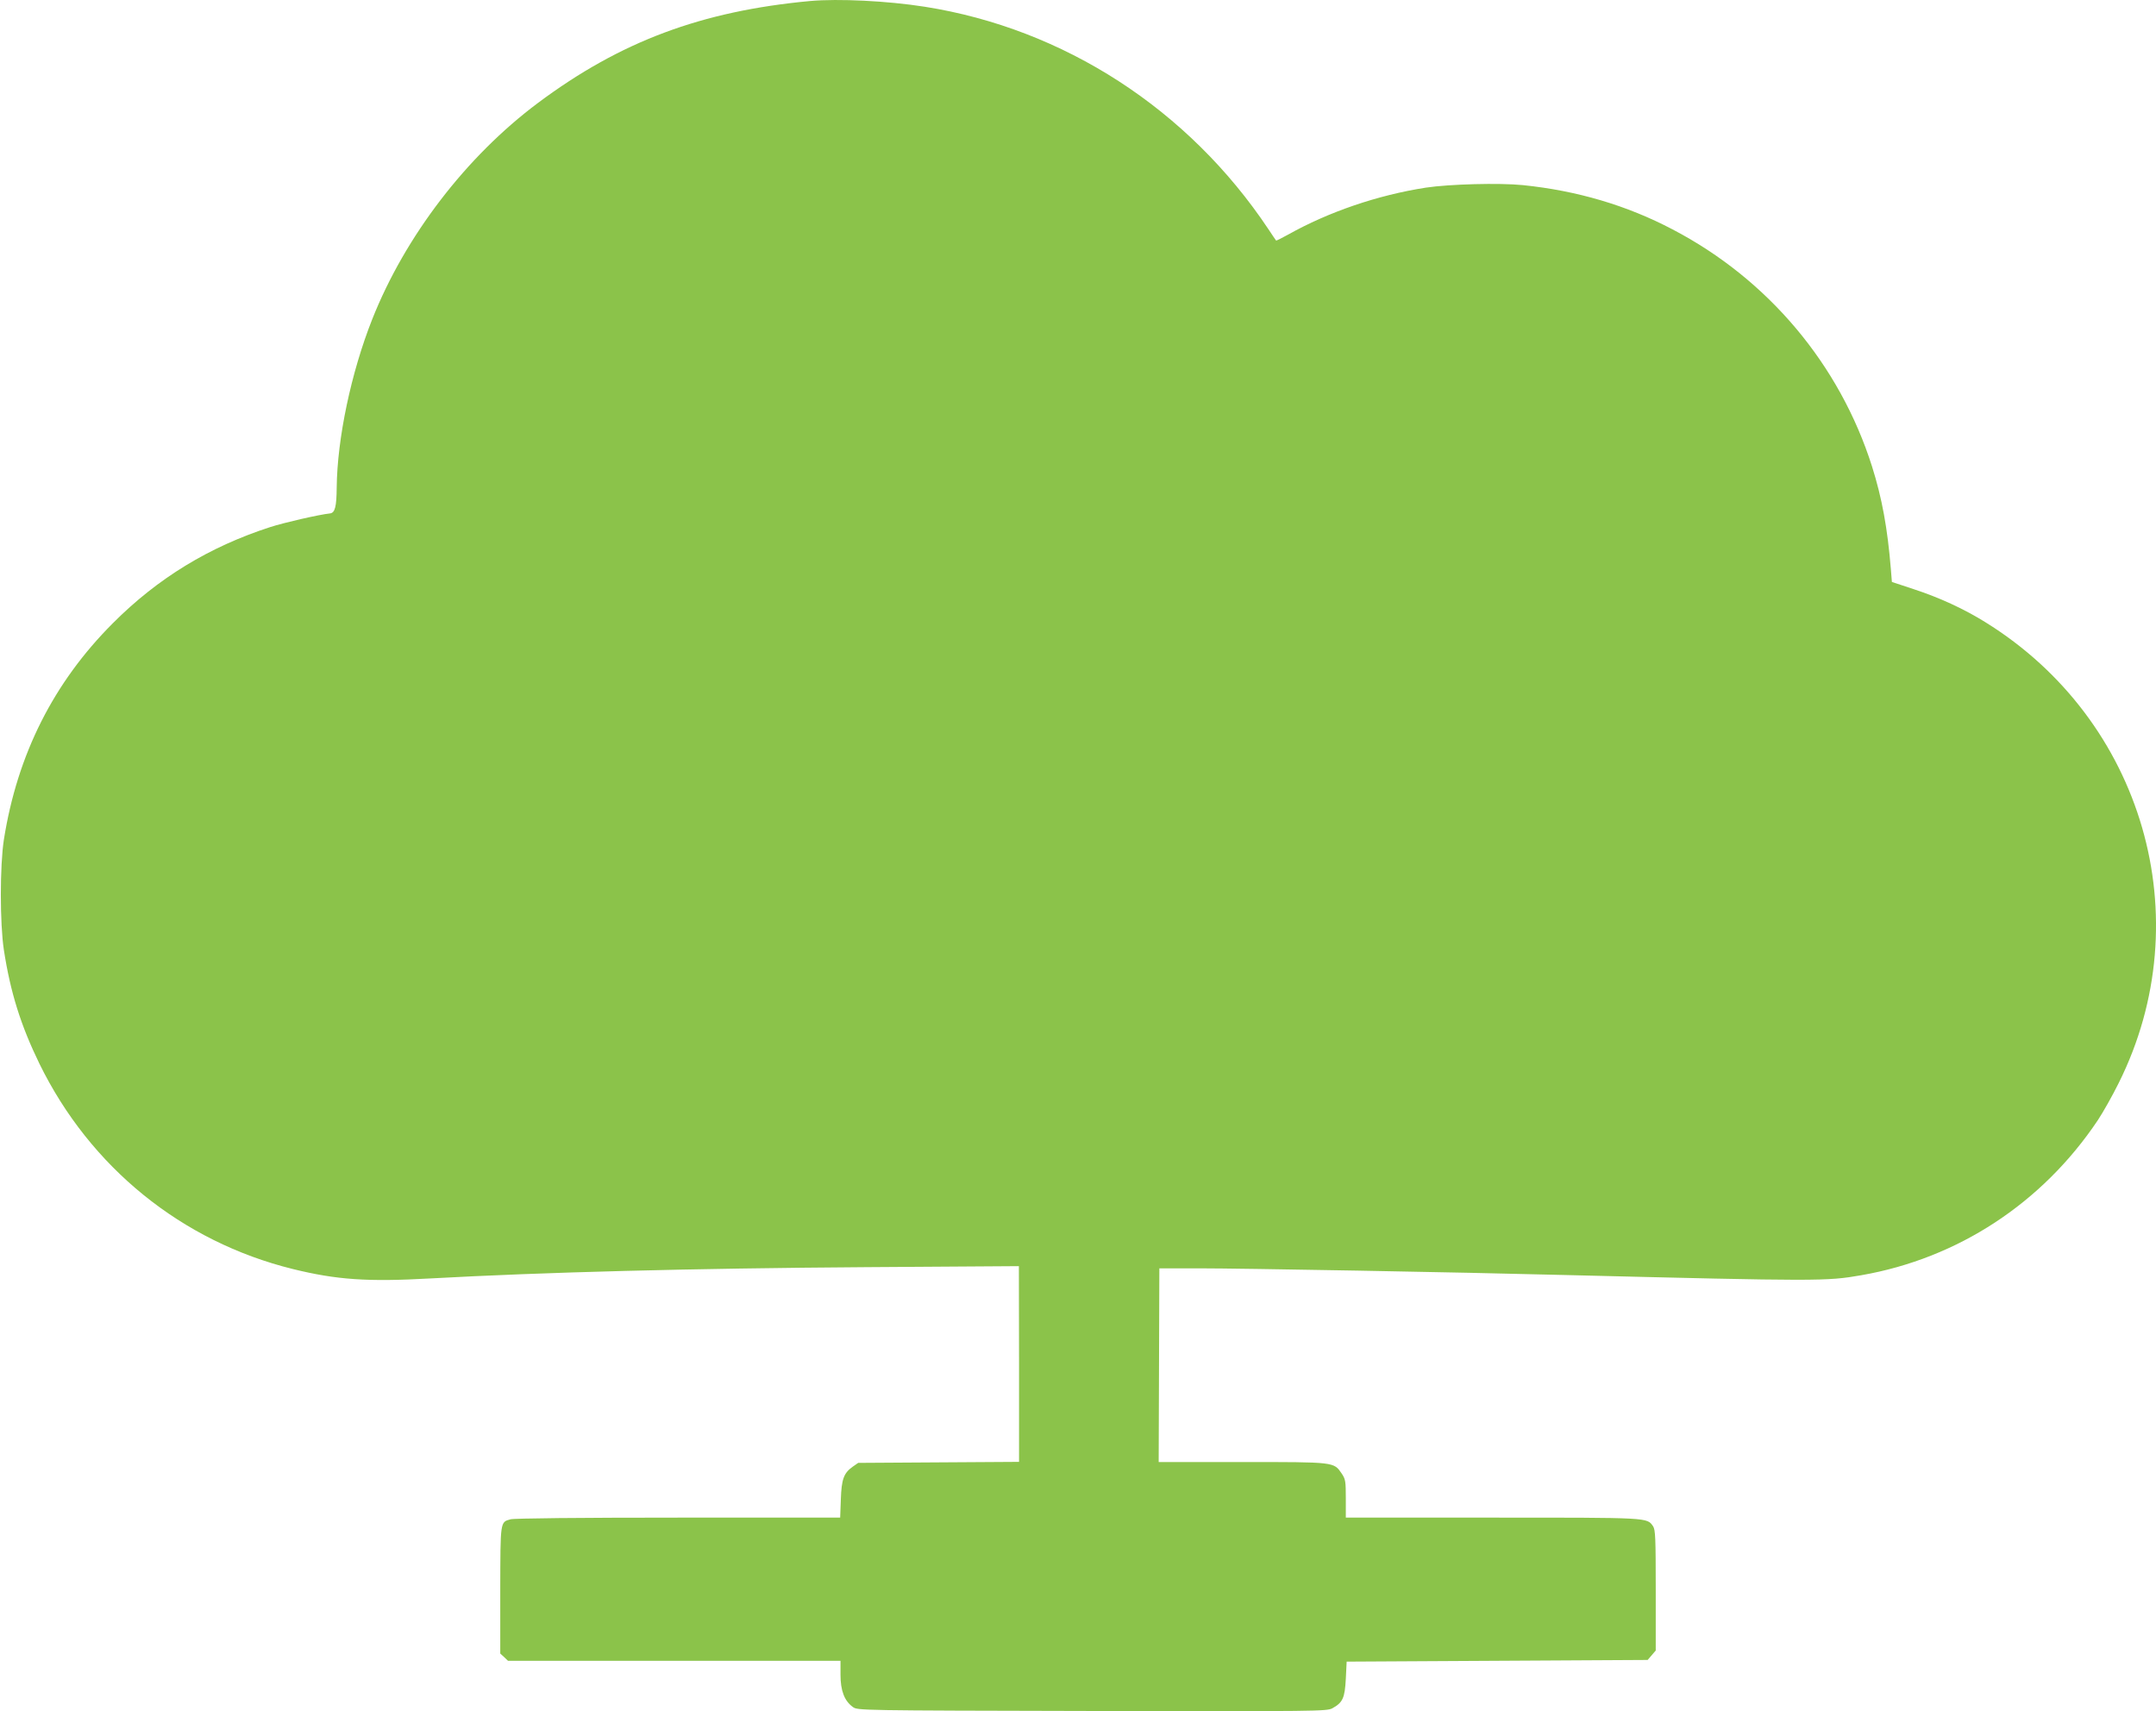 <?xml version="1.0" standalone="no"?>
<!DOCTYPE svg PUBLIC "-//W3C//DTD SVG 20010904//EN"
 "http://www.w3.org/TR/2001/REC-SVG-20010904/DTD/svg10.dtd">
<svg version="1.0" xmlns="http://www.w3.org/2000/svg"
 width="1280pt" height="1016pt" viewBox="0 0 1280 1016"
 preserveAspectRatio="xMidYMid meet">
<g transform="translate(0,1016) scale(0.1,-0.1)"
fill="#8bc34a" stroke="none">
<path d="M4810 10154 c-646 -60 -1127 -240 -1616 -605 -426 -318 -789 -792
-984 -1284 -126 -318 -208 -710 -211 -999 -1 -114 -10 -150 -39 -154 -66 -7
-275 -55 -355 -81 -362 -117 -668 -303 -935 -571 -352 -352 -567 -779 -647
-1285 -24 -155 -24 -498 0 -655 39 -253 101 -449 211 -675 301 -615 845 -1056
1504 -1219 260 -64 444 -77 817 -56 671 37 1551 60 2592 67 l902 6 1 -581 0
-581 -477 -3 -478 -3 -33 -23 c-53 -38 -66 -74 -70 -194 l-4 -108 -962 0
c-586 0 -974 -4 -995 -10 -62 -17 -60 -9 -61 -421 l0 -376 23 -21 23 -22 987
0 987 0 0 -83 c0 -94 23 -155 73 -191 28 -21 33 -21 1420 -24 1341 -2 1393 -2
1427 16 62 34 74 61 80 175 l5 102 893 5 894 5 24 28 24 28 0 357 c0 314 -2
360 -16 381 -37 52 -17 51 -954 51 l-870 0 0 113 c0 103 -2 115 -24 148 -48
70 -37 69 -591 69 l-496 0 2 575 2 575 236 0 c251 0 1538 -23 2186 -40 1497
-37 1538 -37 1745 -1 574 100 1075 428 1405 921 31 47 87 146 124 221 487 977
146 2154 -792 2735 -127 79 -272 146 -425 196 l-130 43 -6 75 c-20 245 -53
424 -112 611 -192 605 -617 1111 -1184 1407 -272 143 -567 230 -889 263 -140
14 -436 6 -576 -15 -288 -45 -577 -144 -818 -279 -38 -21 -70 -37 -71 -35 -2
2 -22 32 -46 68 -474 711 -1214 1190 -2040 1320 -223 35 -511 49 -680 34z"/>
</g>
</svg>
